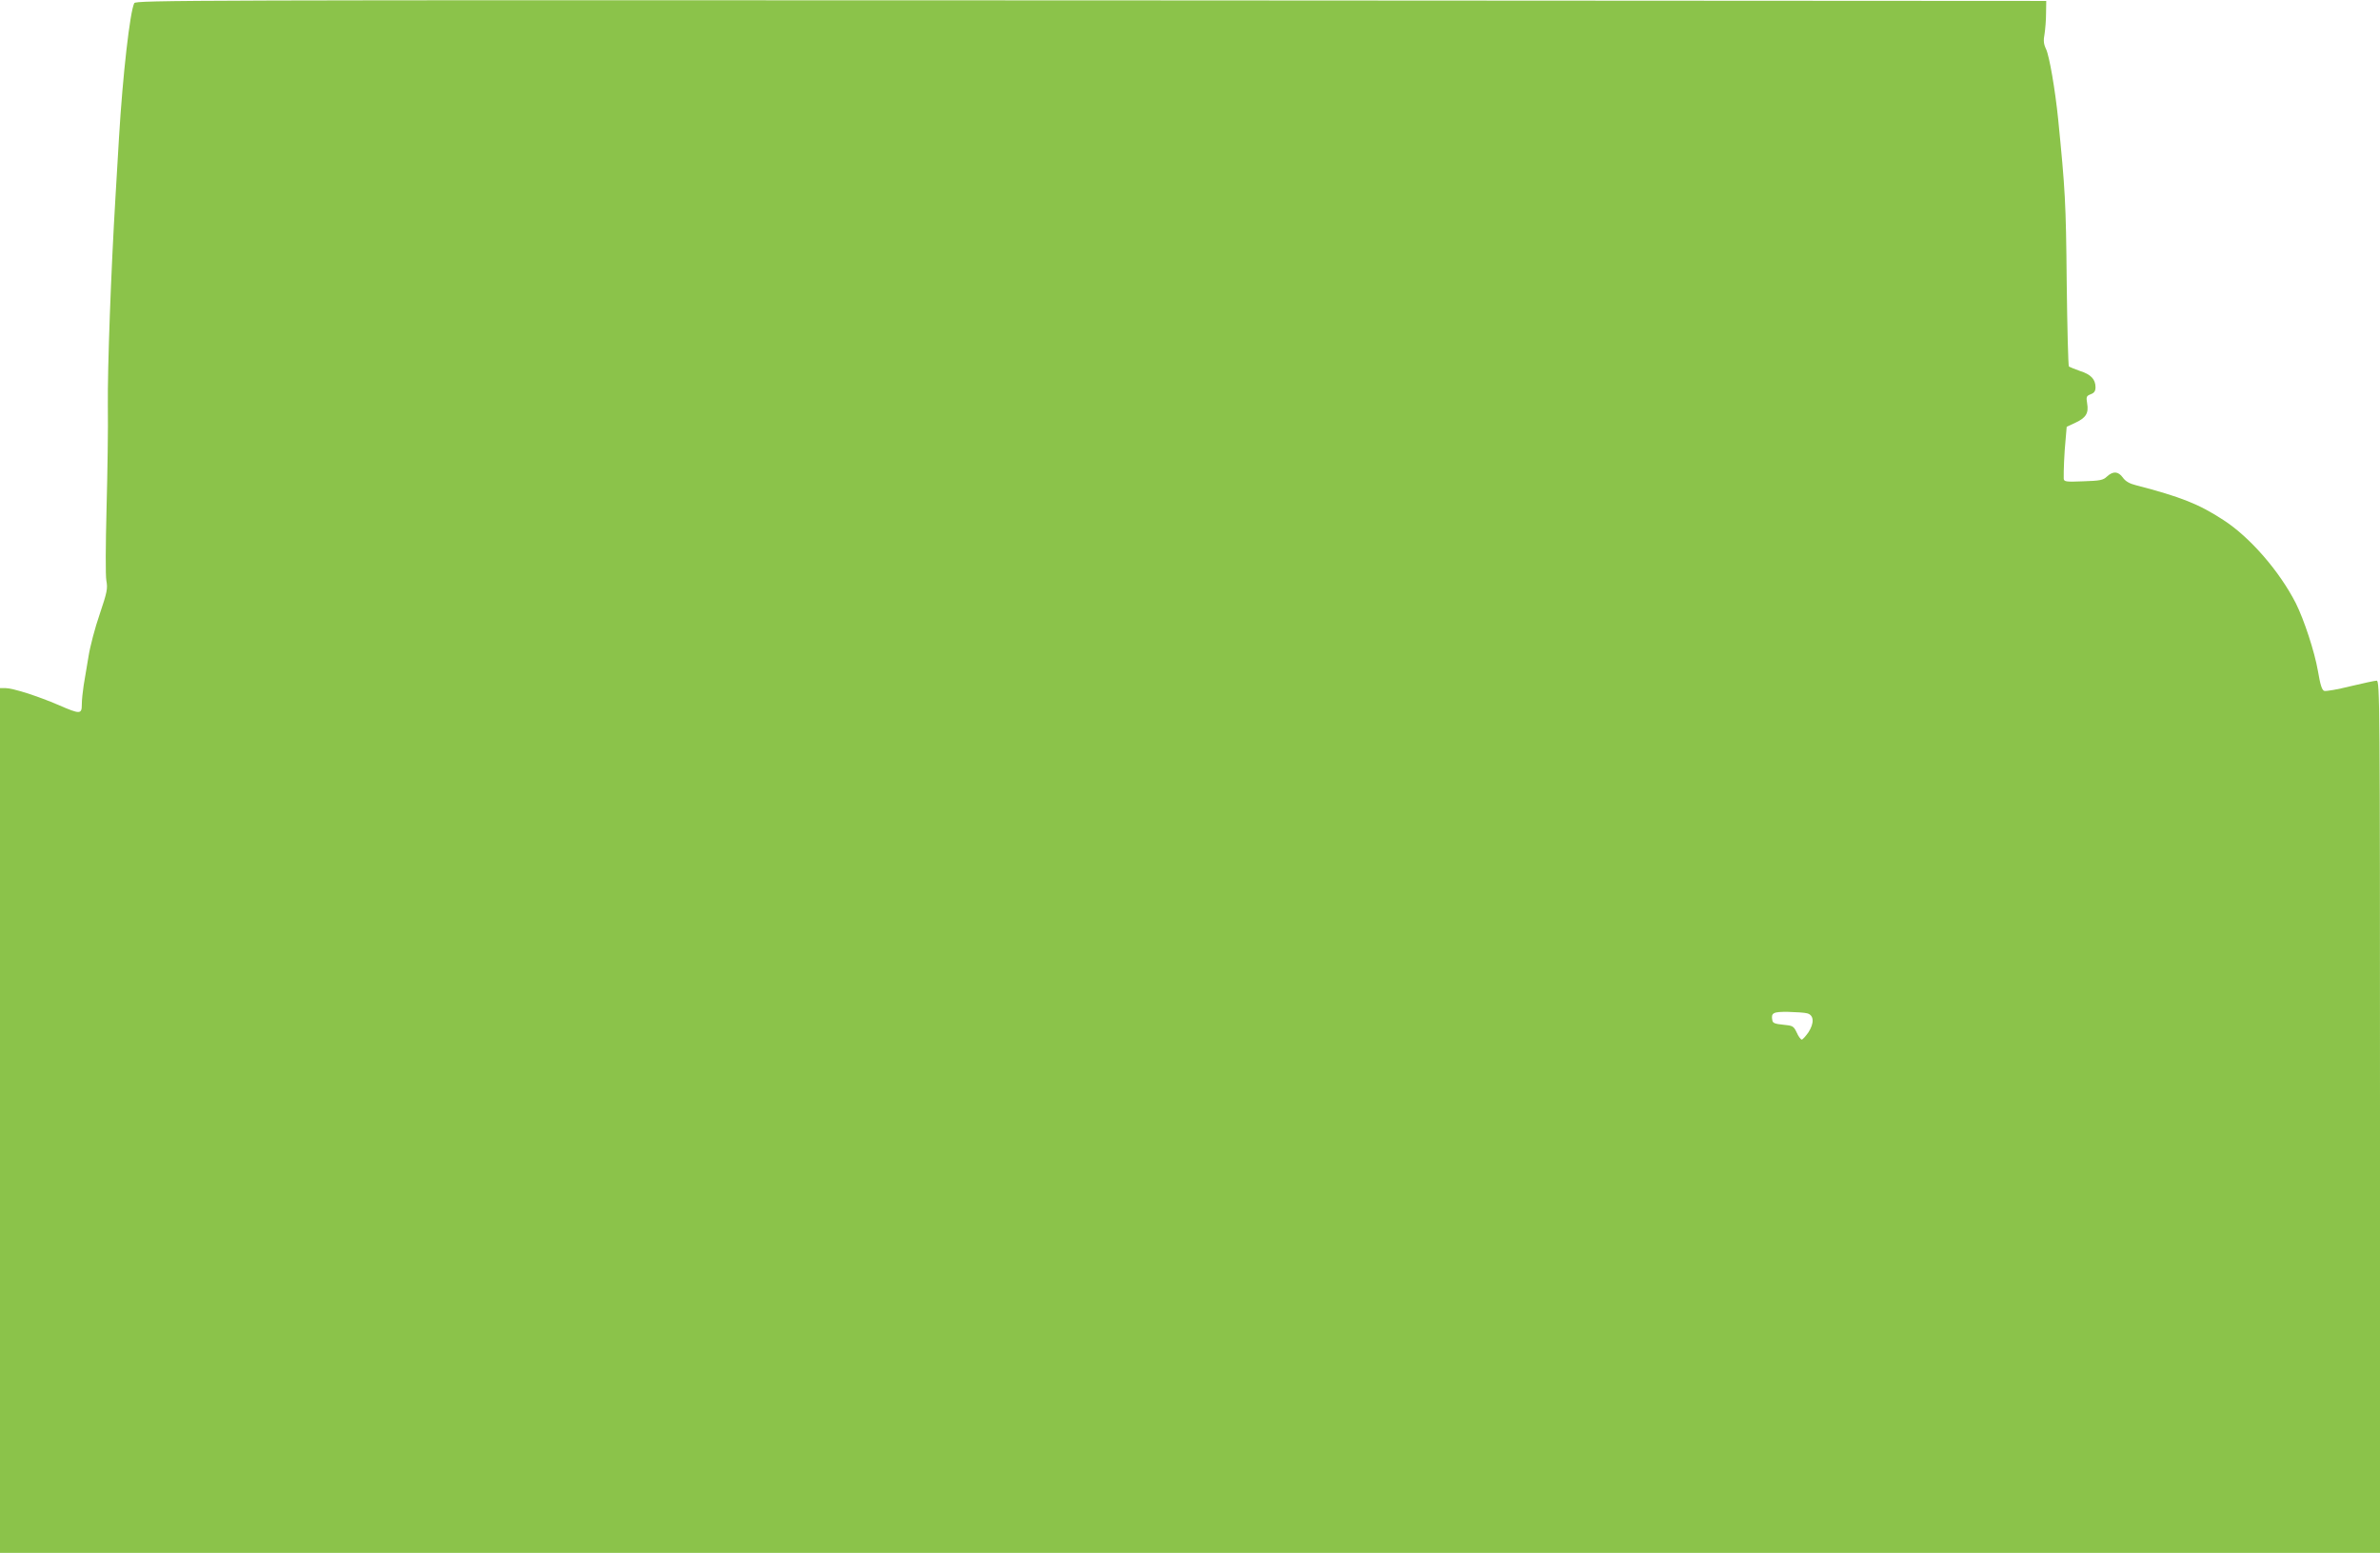 <?xml version="1.0" standalone="no"?>
<!DOCTYPE svg PUBLIC "-//W3C//DTD SVG 20010904//EN"
 "http://www.w3.org/TR/2001/REC-SVG-20010904/DTD/svg10.dtd">
<svg version="1.0" xmlns="http://www.w3.org/2000/svg"
 width="1280pt" height="835pt" viewBox="0 0 1280 835"
 preserveAspectRatio="xMidYMid meet">
<g transform="translate(0,835) scale(0.1,-0.1)"
fill="#8bc34a" stroke="none">
<path d="M722 8333 c-23 -46 -62 -386 -82 -723 -4 -74 -13 -218 -19 -320 -24
-400 -43 -915 -41 -1120 2 -118 -2 -368 -7 -555 -5 -195 -6 -360 -1 -387 8
-43 4 -62 -36 -181 -25 -72 -52 -175 -60 -227 -9 -52 -20 -122 -26 -155 -5
-33 -10 -79 -10 -102 0 -54 -8 -55 -125 -4 -112 48 -246 91 -286 91 l-29 0 0
-2325 0 -2325 6400 0 6400 0 0 2345 c0 2239 -1 2345 -18 2345 -10 0 -73 -14
-141 -30 -68 -17 -131 -28 -141 -25 -12 4 -21 31 -34 108 -18 103 -74 274
-119 364 -88 172 -246 354 -388 446 -133 87 -230 125 -472 188 -33 8 -56 21
-70 41 -25 34 -52 36 -85 6 -21 -20 -36 -23 -128 -26 -95 -4 -104 -2 -105 15
-1 37 3 140 10 208 l6 70 47 22 c57 27 72 51 63 104 -6 35 -4 40 19 49 19 7
26 17 26 38 0 42 -25 69 -83 87 -28 10 -55 21 -60 24 -4 4 -9 209 -12 457 -4
428 -8 491 -46 874 -16 157 -47 338 -65 376 -13 27 -15 46 -8 82 4 26 8 76 8
112 l1 65 -5137 3 c-4885 2 -5138 1 -5146 -15z m8998 -5432 c36 -10 38 -52 6
-102 -15 -21 -31 -39 -36 -39 -5 0 -18 17 -27 38 -17 35 -21 37 -73 42 -43 4
-56 9 -58 23 -8 41 4 47 85 46 43 -1 89 -4 103 -8z"/>
</g>
</svg>
